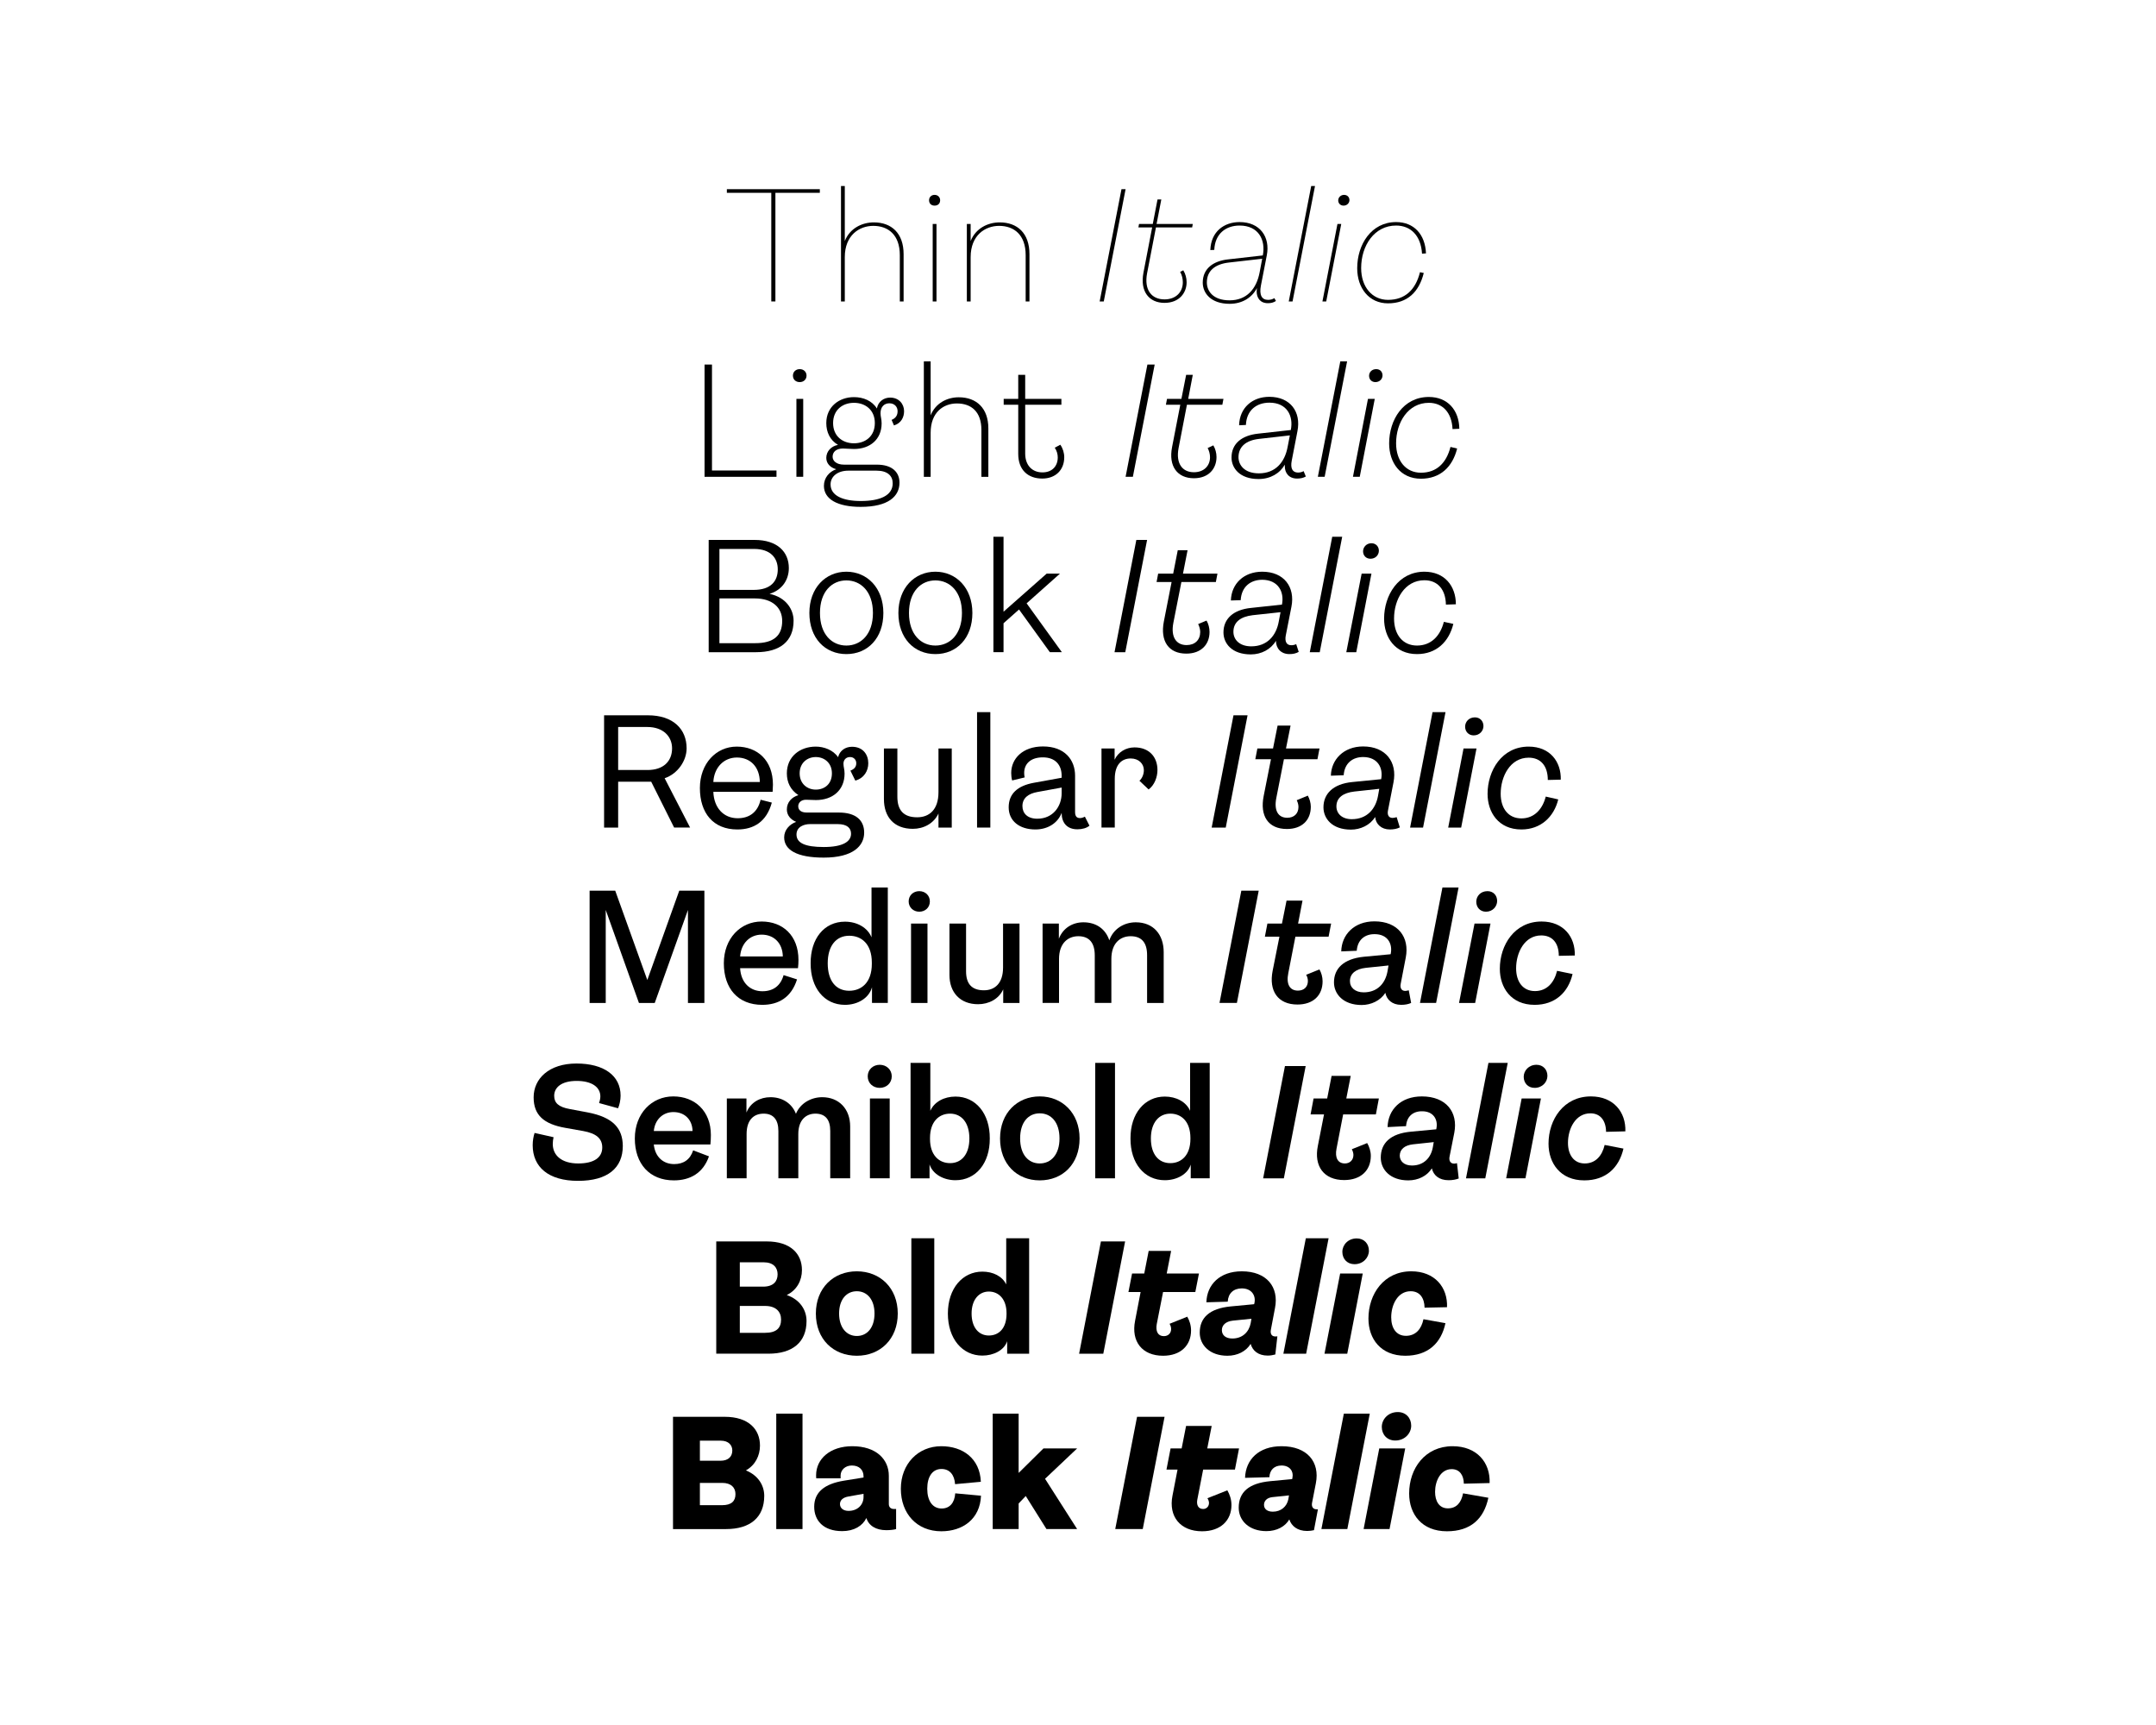 <?xml version="1.0" encoding="UTF-8"?>
<svg id="Layer_1" data-name="Layer 1" xmlns="http://www.w3.org/2000/svg" viewBox="0 0 1500 1200">
  <path d="M536.61,134.13h-30.91v-2.53h64.68v2.53h-30.91v75.57h-2.86v-75.57Z"/>
  <path d="M585.11,129.4h2.64v38.28c3.52-8.91,11.99-12.98,20.24-12.98,12.1,0,20.68,7.37,20.68,22.11v32.89h-2.64v-32.23c0-14.08-8.03-20.35-18.48-20.35-9.68,0-19.8,6.49-19.8,21.78v30.8h-2.64v-80.3Z"/>
  <path d="M646.38,139.3c0-2.09,1.54-3.74,3.85-3.74s3.85,1.65,3.85,3.74c0,2.31-1.54,3.74-3.85,3.74s-3.85-1.43-3.85-3.74ZM648.91,155.8h2.64v53.9h-2.64v-53.9Z"/>
  <path d="M672.67,155.8h2.64v11.88c3.52-8.91,11.99-12.98,20.24-12.98,12.1,0,20.68,7.37,20.68,22.11v32.89h-2.64v-32.23c0-14.08-8.03-20.35-18.48-20.35-9.68,0-19.8,6.49-19.8,21.78v30.8h-2.64v-53.9Z"/>
  <path d="M767.93,209.7h-2.86l15.18-78.1h2.86l-15.18,78.1Z"/>
  <path d="M795.54,189.68l6.05-31.46h-9.57l.44-2.42h9.57l3.3-17.05h2.64l-3.3,17.05h25.19l-.44,2.42h-25.19l-6.16,31.9c-2.2,11.66,3.19,18.15,12.1,18.15,8.03,0,12.76-5.17,12.76-11.88,0-2.31-.55-5.06-1.87-7.26l2.2-1.1c1.54,2.53,2.31,5.39,2.31,8.36,0,7.04-4.84,14.3-15.4,14.3s-17.16-7.7-14.63-21.01Z"/>
  <path d="M882.22,208.6c1.76,0,3.19-.44,4.4-1.21l1.1,1.98c-1.65,1.1-3.41,1.54-5.61,1.54-5.5,0-7.81-3.85-7.81-8.14,0-.77.11-1.65.22-2.42-3.3,6.38-9.9,11-19.03,11-13.09,0-18.7-7.48-18.7-14.74,0-9.9,7.48-15.07,17.6-16.17l24.2-2.75c2.09-10.78-2.97-20.79-16.17-20.79-9.68,0-17.16,5.83-17.6,16.94l-2.75.11c.44-12.98,9.68-19.47,20.35-19.47,14.19,0,21.45,10.34,18.92,23.21l-4.07,20.9c-1.32,6.71.66,10.01,4.95,10.01ZM855.49,208.93c11.77,0,18.7-7.81,20.9-19.58l1.76-9.35-23.21,2.64c-9.57,1.1-15.29,5.72-15.29,13.86,0,5.83,4.18,12.43,15.84,12.43Z"/>
  <path d="M896.63,209.7l15.62-80.3h2.64l-15.62,80.3h-2.64Z"/>
  <path d="M933.15,155.8l-10.45,53.9h-2.64l10.45-53.9h2.64ZM938.86,139.19c0,2.09-1.76,3.85-4.07,3.85s-3.74-1.65-3.74-3.63c0-2.09,1.76-3.85,4.07-3.85s3.74,1.65,3.74,3.63Z"/>
  <path d="M971.31,156.9c-15.07,0-24.31,13.86-24.31,29.59,0,13.2,7.7,22.11,18.7,22.11,11.66,0,19.14-6.82,22.22-19.25l2.64.55c-3.3,13.31-11.55,21.12-24.86,21.12s-21.45-10.67-21.45-24.42c0-16.5,9.79-32.12,27.06-32.12,12.32,0,20.24,8.47,20.79,21.78l-2.75.22c-.77-12.76-8.03-19.58-18.04-19.58Z"/>
  <path d="M490.18,253.6h5.17v73.7h44.88v4.4h-50.05v-78.1Z"/>
  <path d="M551.67,261.3c0-2.64,1.98-4.51,4.73-4.51s4.73,1.87,4.73,4.51-1.98,4.51-4.73,4.51-4.73-1.76-4.73-4.51ZM554.09,277.47h4.73v54.23h-4.73v-54.23Z"/>
  <path d="M573.23,337.97c0-5.61,3.74-9.9,8.58-11.55-4.4-1.21-6.93-4.18-6.93-7.92,0-4.4,3.3-8.14,8.14-9.02-5.61-3.3-8.14-8.91-8.14-15.18,0-11.44,9.02-18.04,19.25-18.04,6.49,0,12.65,2.53,15.95,7.92.88-4.73,4.62-7.59,9.24-7.59,6.16,0,9.68,4.51,9.68,9.46,0,4.18-1.98,8.36-7.04,9.9l-1.65-3.85c2.97-1.21,4.18-3.3,4.18-6.05,0-2.97-2.09-5.5-5.72-5.5s-6.16,2.53-6.16,6.93c0,2.42.77,3.96.77,7.04,0,11.11-8.03,17.82-19.25,17.82-2.31,0-6.05-.33-7.59-.33-4.84,0-7.26,2.42-7.26,5.72,0,2.97,2.75,5.5,7.92,5.5h22.88c10.67,0,15.73,5.28,15.73,12.54,0,9.46-7.7,16.83-26.95,16.83-16.28,0-25.63-5.39-25.63-14.63ZM621.08,336.21c0-5.17-3.52-8.8-11.33-8.8h-19.47c-7.59,0-12.43,4.07-12.43,9.57,0,7.92,8.69,11.55,21.01,11.55,13.09,0,22.22-3.63,22.22-12.32ZM608.65,294.3c0-9.13-6.6-14.08-14.52-14.08s-14.52,4.95-14.52,14.08,6.6,14.08,14.52,14.08,14.52-4.84,14.52-14.08Z"/>
  <path d="M642.75,251.4h4.73v37.51c3.41-8.47,11.44-12.54,19.58-12.54,12.43,0,20.57,7.7,20.57,21.67v33.66h-4.84v-32.67c0-12.54-6.93-18.37-17.05-18.37-9.24,0-18.26,6.05-18.26,20.35v30.69h-4.73v-80.3Z"/>
  <path d="M708.42,315.75v-34.21h-10.12v-4.07h10.12v-16.72h4.84v16.72h25.19v4.07h-25.19v33.99c0,8.14,4.84,13.09,11.99,13.09,6.71,0,10.67-4.29,10.67-10.45,0-2.2-.66-4.62-2.09-6.71l3.85-2.09c1.76,2.42,2.75,5.72,2.75,8.69,0,8.91-6.05,14.85-15.29,14.85-10.01,0-16.72-6.05-16.72-17.16Z"/>
  <path d="M788.17,331.7h-5.06l15.18-78.1h5.06l-15.18,78.1Z"/>
  <path d="M815.45,311.02l5.72-29.48h-10.01l.77-4.07h10.01l3.3-16.72h4.62l-3.19,16.72h24.53l-.77,4.07h-24.64l-5.83,30.25c-1.98,10.67,2.64,16.72,10.67,16.72,6.93,0,11.22-4.4,11.22-10.45,0-2.2-.66-4.62-1.65-6.38l3.96-1.87c1.43,2.42,2.2,5.28,2.2,8.14,0,7.92-5.28,14.74-15.73,14.74-11.44,0-17.82-8.25-15.18-21.67Z"/>
  <path d="M903.12,328.73c1.43,0,2.75-.33,3.85-.99l1.54,3.74c-1.76.99-3.74,1.43-6.05,1.43-5.83,0-8.58-3.96-8.58-8.58v-1.1c-3.41,6.05-10.01,10.01-18.26,10.01-13.09,0-18.81-7.59-18.81-14.96,0-9.68,7.15-15.4,18.48-16.61l22.77-2.53c1.98-9.9-2.75-19.03-14.85-19.03-9.02,0-15.95,5.28-16.39,15.51l-4.73.22c.33-12.32,9.35-19.8,21.01-19.8,14.74,0,22.22,10.56,19.58,23.87l-3.96,20.46c-1.1,5.5.55,8.36,4.4,8.36ZM875.84,329.28c11.44,0,18.04-7.59,20.02-18.48l1.54-7.92-21.34,2.42c-9.02.99-14.3,5.28-14.41,12.65,0,5.61,4.18,11.33,14.19,11.33Z"/>
  <path d="M916.87,331.7l15.62-80.3h4.73l-15.62,80.3h-4.73Z"/>
  <path d="M956.47,277.47l-10.45,54.23h-4.73l10.45-54.23h4.73ZM961.86,261.19c0,2.42-1.98,4.62-4.95,4.62-2.64,0-4.4-1.87-4.4-4.4s1.98-4.62,4.95-4.62c2.75,0,4.4,1.87,4.4,4.4Z"/>
  <path d="M994.08,280.22c-14.41,0-22.77,13.64-22.77,28.16,0,12.32,6.93,20.46,17.27,20.46,10.89,0,17.71-6.71,20.57-17.93l4.62,1.1c-3.19,12.87-11.77,21.01-25.19,21.01-14.3,0-22.11-11.22-22.11-24.53,0-16.39,9.79-32.34,27.61-32.34,13.09,0,21.01,9.13,21.23,22.11l-4.73.22c-.55-11.66-7.04-18.26-16.5-18.26Z"/>
  <path d="M493.05,375.6h31.9c15.95,0,23.87,8.36,23.87,19.58,0,7.92-4.4,15.18-13.42,17.93,11.44,2.42,16.72,10.78,16.72,18.7,0,14.3-9.46,21.89-26.07,21.89h-33v-78.1ZM524.4,410.36c12.1,0,16.72-6.27,16.72-14.3,0-7.59-4.73-14.19-16.5-14.19h-24.09v28.49h23.87ZM525.39,447.43c12.98,0,18.81-5.28,18.81-15.51,0-9.24-6.93-15.62-18.92-15.62h-24.75v31.13h24.86Z"/>
  <path d="M563.11,426.42c0-17.49,11.33-28.71,25.74-28.71s25.74,11.22,25.74,28.71-10.89,28.6-25.74,28.6-25.74-11.11-25.74-28.6ZM607.33,426.42c0-14.96-8.47-22.66-18.48-22.66s-18.37,7.7-18.37,22.66,8.36,22.66,18.37,22.66,18.48-7.7,18.48-22.66Z"/>
  <path d="M625.04,426.42c0-17.49,11.33-28.71,25.74-28.71s25.74,11.22,25.74,28.71-10.89,28.6-25.74,28.6-25.74-11.11-25.74-28.6ZM669.26,426.42c0-14.96-8.47-22.66-18.48-22.66s-18.37,7.7-18.37,22.66,8.36,22.66,18.37,22.66,18.48-7.7,18.48-22.66Z"/>
  <path d="M691.15,373.4h7.04v52.14l30.03-26.51h9.24l-23.21,20.68,24.53,33.99h-8.36l-21.45-29.7-10.78,9.57v20.13h-7.04v-80.3Z"/>
  <path d="M782.89,453.7h-7.48l15.18-78.1h7.48l-15.18,78.1Z"/>
  <path d="M809.73,432.36l5.39-27.5h-10.45l1.1-5.83h10.45l3.19-16.28h6.82l-3.19,16.28h23.98l-1.1,5.83h-23.98l-5.61,28.49c-1.87,9.79,1.98,15.4,9.24,15.4,5.83,0,9.46-3.63,9.46-9.13,0-1.87-.66-3.96-1.43-5.5l5.83-2.42c1.32,2.2,2.09,5.17,2.09,7.92,0,8.58-5.72,15.07-16.17,15.07-12.32,0-18.26-8.69-15.62-22.33Z"/>
  <path d="M898.39,448.86c1.1,0,2.31-.22,3.41-.77l1.76,5.39c-1.87,1.1-3.96,1.54-6.49,1.54-5.94,0-9.35-4.07-9.35-9.24-3.52,5.94-10.12,9.46-17.49,9.46-13.2,0-19.03-7.7-19.03-15.29,0-9.46,6.82-15.84,19.25-17.05l21.45-2.31c1.76-8.91-2.64-17.16-13.64-17.27-8.14,0-14.52,4.73-15.07,14.19l-6.82.22c.33-11.77,9.13-20.02,21.78-20.02,15.29,0,22.99,10.78,20.35,24.31l-3.96,20.13c-.77,4.18.55,6.71,3.85,6.71ZM870.56,449.63c11,0,17.38-7.37,19.14-17.38l1.21-6.38-19.36,2.09c-8.36.99-13.31,4.73-13.42,11.33-.11,5.5,4.07,10.34,12.43,10.34Z"/>
  <path d="M911.26,453.7l15.62-80.3h6.93l-15.62,80.3h-6.93Z"/>
  <path d="M954.16,399.03l-10.56,54.67h-6.93l10.67-54.67h6.82ZM959.33,383.08c0,2.97-2.31,5.61-5.83,5.61-3.19,0-5.17-2.31-5.17-5.17s2.31-5.61,5.83-5.61c3.08,0,5.17,2.31,5.17,5.17Z"/>
  <path d="M991.01,403.65c-13.64,0-21.12,13.31-21.12,26.62,0,11.33,6.16,18.81,15.95,18.81s16.17-6.6,18.7-16.5l6.6,1.43c-3.08,12.54-11.88,21.01-25.3,21.01-15.29,0-22.88-11.66-22.88-24.64,0-16.28,9.9-32.67,28.05-32.67,14.08,0,21.89,10.01,21.89,22.66l-6.93.22c-.22-10.67-5.83-16.94-14.96-16.94Z"/>
  <path d="M453.06,543.8h-22.99v31.9h-9.79v-78.1h30.47c17.82,0,26.95,9.79,26.95,22.99,0,8.58-6.16,17.71-15.29,20.79l17.71,34.32h-11.11l-15.95-31.9ZM450.53,535.66c11,0,17.05-6.05,17.05-15.07,0-8.36-6.27-14.85-17.16-14.85h-20.35v29.92h20.46Z"/>
  <path d="M486.94,548.2c0-17.05,11.33-28.82,25.63-28.82s25.19,9.46,25.19,26.51l-.22,4.95h-41.25c.44,11.44,7.37,18.37,16.94,18.37,8.36,0,13.97-4.4,15.95-12.87l7.81,1.98c-3.63,13.31-12.54,18.7-23.98,18.7-16.83,0-26.07-11.44-26.07-28.82ZM528.63,544.02c-.11-10.45-6.49-17.05-15.95-17.05-8.91,0-15.84,6.71-16.39,17.05h32.34Z"/>
  <path d="M545.57,582.52c0-5.17,3.74-9.13,8.36-10.78-3.96-1.65-6.49-4.62-6.49-8.69,0-5.06,3.52-8.58,8.03-9.9-5.5-3.63-8.03-8.91-8.03-15.18,0-11.77,9.24-18.59,20.13-18.59,5.61,0,12.1,2.31,15.51,7.37,1.1-4.51,4.95-7.26,9.68-7.26,7.7,0,11.33,5.5,11.33,11.44,0,5.17-2.75,10.34-9.02,12.1l-3.41-6.93c2.75-1.1,4.07-2.64,4.07-5.17,0-2.31-1.65-4.29-4.29-4.29-3.08,0-4.62,2.2-4.62,4.62s.77,3.85.77,6.93c0,11.33-8.14,18.37-19.91,18.37l-6.93-.22c-3.41,0-5.39,2.09-5.39,4.51s1.65,4.4,5.94,4.4h22.33c11.99,0,17.6,5.5,17.6,13.97,0,9.13-7.59,17.38-28.16,17.38-18.7,0-27.5-5.39-27.5-14.08ZM592.1,579.99c0-3.74-2.42-6.71-9.46-6.71h-19.03c-4.29,0-9.46,1.87-9.46,7.26,0,5.83,5.83,8.69,18.92,8.69s19.03-3.63,19.03-9.24ZM578.79,537.97c0-7.26-5.28-11.33-11.22-11.33s-11.22,4.07-11.22,11.33,5.28,11.33,11.22,11.33,11.22-3.74,11.22-11.33Z"/>
  <path d="M614.98,555.9v-35.2h9.35v33.55c0,9.35,4.29,14.3,13.75,14.3,8.47,0,14.85-5.28,14.85-17.49v-30.36h9.24v55h-9.24v-9.79c-3.19,6.93-10.34,10.67-17.82,10.67-13.2,0-20.13-8.36-20.13-20.68Z"/>
  <path d="M679.77,495.4h9.24v80.3h-9.24v-80.3Z"/>
  <path d="M749.62,576.91c-7.37,0-11-4.62-11-11.44-2.64,7.04-9.57,11.55-18.26,11.55-11.11,0-18.59-5.94-18.59-15.4s6.16-14.96,17.38-17.05l19.47-3.52v-1.43c0-7.37-4.29-12.76-13.09-12.76-8.25,0-12.98,4.29-12.98,10.89,0,.88.11,1.98.33,3.08l-8.69,2.09c-.44-1.54-.66-3.41-.66-5.17,0-10.01,8.03-18.48,22.11-18.48,15.07,0,22.33,9.24,22.33,20.35v25.19c0,2.53.77,4.29,3.41,4.29.99,0,2.2-.33,3.41-.99l3.19,6.27c-1.87,1.65-5.06,2.53-8.36,2.53ZM721.68,569.54c11,0,16.94-8.69,16.94-17.71v-3.96l-16.83,3.08c-6.27,1.1-10.45,4.18-10.45,9.79,0,5.06,3.52,8.8,10.34,8.8Z"/>
  <path d="M766.34,520.7h9.13v7.81c2.42-5.28,7.81-8.58,13.86-8.58,10.01,0,15.95,6.49,15.95,15.73,0,4.95-2.09,10.56-6.16,13.53l-6.38-6.05c1.87-1.65,3.08-4.51,3.08-7.37,0-4.51-3.63-8.14-9.13-8.14-6.16,0-11.11,4.07-11.11,14.19v33.88h-9.24v-55Z"/>
  <path d="M852.79,575.7h-9.79l15.18-78.1h9.79l-15.18,78.1Z"/>
  <path d="M879.19,553.7l5.06-25.52h-10.89l1.43-7.48h10.89l3.19-15.95h9.02l-3.19,15.95h23.32l-1.43,7.48h-23.32l-5.28,26.84c-1.76,8.8,1.21,13.86,7.59,13.86,4.73,0,7.81-2.86,7.81-7.59,0-1.76-.66-3.52-1.21-4.62l7.7-3.19c1.21,2.09,2.09,5.06,2.09,7.7,0,9.46-6.27,15.51-16.61,15.51-13.2,0-18.92-9.24-16.17-22.99Z"/>
  <path d="M968.84,568.99c.77,0,1.87-.22,2.86-.55l2.2,7.15c-1.98.99-4.29,1.43-6.93,1.43-5.94,0-9.79-3.74-10.23-8.69-3.52,5.72-10.23,8.8-16.83,8.8-13.2,0-19.14-7.81-19.14-15.51,0-9.24,6.49-16.28,20.13-17.6l20.02-1.98c1.54-8.03-2.53-15.29-12.32-15.4-7.37-.11-13.2,4.18-13.75,12.65l-8.91.33c.22-11.11,8.8-20.35,22.44-20.35,15.84,0,23.87,11,21.12,24.97l-3.85,19.69c-.55,2.86.44,5.06,3.19,5.06ZM940.46,569.87c10.67,0,16.61-7.15,18.26-16.17l.88-4.95-17.27,1.87c-7.81.88-12.43,4.29-12.54,10.12-.11,5.28,3.96,9.13,10.67,9.13Z"/>
  <path d="M981.05,575.7l15.62-80.3h9.02l-15.62,80.3h-9.02Z"/>
  <path d="M1027.25,520.7l-10.67,55h-9.02l10.67-55h9.02ZM1032.09,505.08c0,3.3-2.64,6.49-6.82,6.49-3.52,0-5.94-2.64-5.94-6.05s2.64-6.49,6.82-6.49c3.52,0,5.94,2.64,5.94,6.05Z"/>
  <path d="M1063.55,527.08c-12.87,0-19.47,13.09-19.47,25.08,0,10.34,5.39,17.16,14.41,17.16s14.74-6.49,16.94-15.18l8.69,1.98c-2.97,12.1-12.1,20.9-25.63,20.9-16.17,0-23.54-12.21-23.54-24.75,0-16.17,9.9-32.89,28.6-32.89,14.96,0,22.66,10.67,22.33,22.99l-9.02.22c0-9.57-4.73-15.51-13.31-15.51Z"/>
  <path d="M410.21,619.6h17.82l22.33,62.15,22.22-62.15h17.49v78.1h-11.44v-64.68l-23.1,64.68h-11l-23.1-64.68v64.68h-11.22v-78.1Z"/>
  <path d="M503.6,670.09c0-17.16,11.55-29.04,26.29-29.04s25.63,9.79,25.63,26.73c0,1.87-.11,3.96-.33,5.72h-40.26c.55,10.12,6.93,16.06,15.51,16.06,7.59,0,12.65-3.85,14.74-11.22l9.35,2.97c-3.96,12.54-12.87,17.71-24.2,17.71-16.94,0-26.73-11.44-26.73-28.93ZM544.63,665.36c-.11-9.02-5.94-15.18-14.74-15.18-8.03,0-14.3,5.94-14.96,15.18h29.7Z"/>
  <path d="M563.99,670.09c-.11-17.05,9.35-28.93,23.87-28.93,8.36,0,15.73,4.07,18.48,10.89v-34.65h11.33v80.3h-11v-10.89c-2.09,7.59-10.01,12.21-18.81,12.21-14.52,0-23.98-11.99-23.87-28.93ZM606.56,670.53v-.88c0-13.2-7.37-18.7-15.73-18.7-9.13,0-14.96,7.04-14.96,19.14s5.61,19.14,14.96,19.14c8.36,0,15.73-5.61,15.73-18.7Z"/>
  <path d="M632.19,627.08c0-4.18,3.19-7.15,7.37-7.15s7.37,2.97,7.37,7.15-3.19,7.15-7.37,7.15-7.37-3.08-7.37-7.15ZM633.84,642.48h11.44v55.22h-11.44v-55.22Z"/>
  <path d="M660.57,678.23v-35.75h11.55v33.22c0,8.69,3.96,13.2,12.43,13.2,7.59,0,13.31-4.84,13.31-15.84v-30.58h11.44v55.22h-11.33v-9.46c-3.08,6.82-10.12,10.34-17.49,10.34-12.43,0-19.91-8.14-19.91-20.35Z"/>
  <path d="M725.36,642.48h11.33v10.56c2.86-7.48,9.57-11.44,17.05-11.44,9.13,0,15.51,4.84,18.04,12.54,2.86-8.14,10.45-12.54,18.37-12.54,12.32,0,19.47,8.47,19.47,20.79v35.31h-11.55v-33.22c0-8.69-3.74-13.2-11.44-13.2-7.15,0-13.42,4.73-13.42,15.84v30.58h-11.55v-33.11c0-8.58-3.74-13.31-11.44-13.31-7.04,0-13.42,4.73-13.42,15.84v30.58h-11.44v-55.22Z"/>
  <path d="M860.55,697.7h-12.1l15.18-78.1h12.1l-15.18,78.1Z"/>
  <path d="M885.41,675.37l4.73-23.76h-10.12l1.76-9.13h10.12l3.19-15.95h11.11l-3.08,15.95h22.99l-1.76,9.13h-23.1l-4.95,25.41c-1.54,7.59.99,12.1,6.71,12.1,4.18,0,6.93-2.53,6.93-6.71,0-1.65-.55-3.3-1.21-4.29l9.24-3.74c1.32,2.2,2.2,5.28,2.2,8.25,0,9.79-6.49,16.17-17.49,16.17-13.64,0-20.02-9.46-17.27-23.43Z"/>
  <path d="M977.7,689.34c.66,0,1.54-.22,2.42-.44l1.65,8.8c-1.87.88-4.29,1.32-6.93,1.32-6.27,0-10.12-3.63-11-8.36-3.41,5.39-9.9,8.47-16.5,8.47-12.87,0-19.25-7.7-19.25-15.73,0-9.57,6.6-16.39,20.68-17.82l18.7-1.76.11-.33c1.43-7.15-2.31-13.64-11.11-13.64-6.82-.11-11.99,3.85-12.54,11.55l-10.78.44c.22-11.55,8.91-20.9,23.1-20.9,16.39,0,24.53,11,21.78,25.19l-3.52,18.26c-.55,2.75.44,4.95,3.19,4.95ZM948.77,690.33c9.57,0,14.96-6.27,16.5-14.3l.77-4.4-15.84,1.65c-6.93.77-10.89,3.96-11,9.02-.11,4.62,3.52,8.03,9.57,8.03Z"/>
  <path d="M987.93,697.7l15.62-80.3h11.22l-15.62,80.3h-11.22Z"/>
  <path d="M1036.99,642.48l-10.67,55.22h-11.22l10.78-55.22h11.11ZM1041.61,626.75c0,3.74-2.97,7.48-7.81,7.48-4.07,0-6.71-3.08-6.71-6.93s2.97-7.37,7.81-7.37c4.07,0,6.71,2.97,6.71,6.82Z"/>
  <path d="M1072.3,650.73c-11.66,0-17.49,11.99-17.49,22.88,0,9.35,4.73,15.84,13.09,15.84s13.42-5.94,15.4-14.08l10.78,2.2c-2.97,12.76-12.1,21.45-26.4,21.45-16.5,0-24.2-12.1-24.2-25.08,0-16.5,10.23-32.89,29.04-32.89,15.4,0,23.54,10.89,23.1,23.65l-11.11.22c0-8.69-4.29-14.19-12.21-14.19Z"/>
  <path d="M370.61,796.6c0-3.08.55-6.16,1.32-8.47l13.2,2.97c-.33,1.54-.55,3.08-.55,4.73,0,7.92,6.16,13.53,17.71,13.53,10.78,0,16.72-3.96,16.72-11.11,0-6.27-4.18-9.79-13.2-11.44l-12.43-2.2c-15.07-2.64-22.11-8.91-22.11-21.23,0-13.09,10.78-23.54,29.81-23.54s30.69,8.36,30.69,22.33c0,3.08-.77,6.6-1.76,8.8l-13.2-3.63c.44-1.32.88-3.08.88-4.62,0-6.38-5.83-10.78-16.5-10.78s-15.62,4.62-15.62,10.34c0,4.84,2.86,7.81,10.89,9.24l12.32,2.31c18.04,3.41,24.42,11.33,24.53,23.32,0,15.4-10.56,24.31-31.13,24.31s-31.57-9.57-31.57-24.86Z"/>
  <path d="M441.67,791.98c0-17.38,11.77-29.26,26.73-29.26s26.18,10.12,26.18,26.84c0,2.31-.11,4.51-.33,6.6h-39.38c.88,8.69,6.6,13.64,14.19,13.64,6.6,0,11.11-3.19,13.2-9.57l11,4.18c-4.07,11.66-13.09,16.72-24.42,16.72-16.94,0-27.17-11.55-27.17-29.15ZM481.82,786.81c-.11-7.59-5.17-13.2-13.31-13.2-7.15,0-12.87,5.06-13.64,13.2h26.95Z"/>
  <path d="M505.69,764.15h13.64v9.79c2.86-7.15,9.57-10.67,16.72-10.67,8.36,0,14.96,4.4,17.71,11.55,3.08-7.48,10.67-11.55,18.26-11.55,11.66,0,19.47,8.14,19.47,20.35v36.08h-13.86v-33c0-7.81-3.41-11.99-10.34-11.99-6.38,0-11.88,4.29-11.88,14.19v30.8h-13.86v-32.89c0-7.81-3.41-12.1-10.23-12.1s-11.88,4.29-11.88,14.19v30.8h-13.75v-55.55Z"/>
  <path d="M603.7,748.75c0-4.62,3.63-8.03,8.36-8.03s8.36,3.41,8.36,8.03-3.63,8.03-8.36,8.03-8.36-3.3-8.36-8.03ZM605.24,764.15h13.75v55.55h-13.75v-55.55Z"/>
  <path d="M646.71,810.02v9.68h-13.2v-80.3h13.75v33.33c2.75-6.27,9.68-9.9,17.49-9.9,14.08,0,23.98,11.77,23.87,29.15.11,17.27-9.68,29.04-23.87,29.04-8.25,0-15.84-4.18-18.04-11ZM674.43,791.98c0-10.89-5.39-17.27-13.42-17.27-7.59,0-13.97,5.39-13.97,16.94v.66c0,11.44,6.38,16.83,13.97,16.83,8.14,0,13.42-6.38,13.42-17.16Z"/>
  <path d="M695.77,791.98c0-17.82,12.1-29.26,27.61-29.26s27.72,11.44,27.72,29.26-11.77,29.15-27.72,29.15-27.61-11.44-27.61-29.15ZM737.13,791.98c0-11.33-5.83-17.49-13.75-17.49s-13.64,6.16-13.64,17.49,5.83,17.38,13.64,17.38,13.75-6.16,13.75-17.38Z"/>
  <path d="M761.99,739.4h13.75v80.3h-13.75v-80.3Z"/>
  <path d="M786.52,791.98c-.11-17.38,9.9-29.15,23.87-29.15,7.92,0,14.85,3.63,17.6,9.9v-33.33h13.64v80.3h-13.2v-9.57c-2.09,6.82-9.79,10.89-18.04,10.89-14.19,0-23.98-11.77-23.87-29.04ZM828.21,792.31v-.66c0-11.55-6.38-16.94-13.97-16.94-8.03,0-13.53,6.38-13.53,17.27s5.28,17.16,13.53,17.16c7.59,0,13.97-5.39,13.97-16.83Z"/>
  <path d="M893.22,819.7h-14.41l15.18-78.1h14.41l-15.18,78.1Z"/>
  <path d="M916.87,797.15l4.29-21.89h-9.35l2.09-11.11h9.46l3.08-15.73h13.31l-3.08,15.73h22.66l-2.09,11.11h-22.77l-4.62,23.87c-1.21,6.16.88,10.23,5.83,10.23,3.52,0,5.94-2.42,5.94-5.94,0-1.43-.55-2.86-1.1-3.96l10.67-4.29c1.43,2.42,2.53,5.61,2.53,8.91,0,10.12-6.93,16.83-18.59,16.83-14.08,0-21.12-9.68-18.26-23.76Z"/>
  <path d="M1011.69,809.47c.55,0,1.32-.11,1.98-.33l1.21,10.67c-1.87.77-4.4,1.21-7.04,1.21-6.71,0-10.56-3.52-11.66-8.25-3.3,5.28-9.46,8.36-16.39,8.36-12.54,0-19.14-7.48-19.14-15.84,0-10.01,6.6-16.72,21.01-18.04l17.6-1.65.11-.66c1.21-6.27-2.2-11.88-9.9-11.88-6.38-.11-10.78,3.63-11.22,10.34l-12.87.66c.33-12.1,9.13-21.34,23.87-21.34,16.94,0,25.3,11,22.55,25.3l-3.3,16.61c-.55,2.75.55,4.84,3.19,4.84ZM982.32,810.79c8.25,0,13.2-5.39,14.52-12.54l.66-3.74-14.41,1.54c-5.94.66-9.13,3.52-9.24,7.81,0,3.85,2.97,6.93,8.47,6.93Z"/>
  <path d="M1019.94,819.7l15.62-80.3h13.42l-15.62,80.3h-13.42Z"/>
  <path d="M1072.08,764.15l-10.78,55.55h-13.42l10.78-55.55h13.42ZM1076.59,748.42c0,4.29-3.52,8.36-8.91,8.36-4.62,0-7.59-3.41-7.59-7.7s3.52-8.36,8.91-8.36c4.62,0,7.59,3.41,7.59,7.7Z"/>
  <path d="M1106.51,774.49c-10.45,0-15.62,10.78-15.62,20.57,0,8.25,4.07,14.3,11.66,14.3s12.1-5.39,13.86-12.87l13.09,2.53c-3.08,13.31-12.21,22.11-27.28,22.11-16.72,0-24.86-12.1-24.86-25.52,0-16.83,10.56-32.89,29.48-32.89,15.84,0,24.42,11,23.98,24.31l-13.42.33c-.11-7.7-3.85-12.87-10.89-12.87Z"/>
  <path d="M498.32,863.6h35.09c16.61,0,24.53,8.58,24.53,19.91,0,7.26-3.52,13.97-10.56,17.38,9.46,3.3,13.75,10.67,13.75,18.04,0,14.85-9.79,22.77-26.51,22.77h-36.3v-78.1ZM530.88,895.06c7.37,0,10.12-3.85,10.12-8.58s-2.97-8.36-9.68-8.36h-16.61v16.94h16.17ZM532.31,927.18c7.81,0,11.11-3.3,11.11-9.24,0-5.5-3.63-9.46-11.11-9.46h-17.6v18.7h17.6Z"/>
  <path d="M567.62,913.76c0-17.82,12.32-29.37,28.49-29.37s28.49,11.55,28.49,29.37-12.21,29.37-28.49,29.37-28.49-11.44-28.49-29.37ZM608.43,913.76c0-9.79-5.17-15.51-12.32-15.51s-12.32,5.72-12.32,15.51,5.17,15.62,12.32,15.62,12.32-5.72,12.32-15.62Z"/>
  <path d="M634.06,861.4h15.95v80.3h-15.95v-80.3Z"/>
  <path d="M659.47,913.76c0-17.6,10.34-29.15,23.98-29.15,7.48,0,13.86,3.19,16.61,8.91v-32.12h15.95v80.3h-15.29v-8.69c-2.09,6.38-9.57,10.01-17.27,10.01-13.86,0-23.98-11.66-23.98-29.26ZM700.28,913.98v-.44c0-9.9-5.5-15.07-12.32-15.07s-11.99,5.61-11.99,15.29,4.95,15.29,11.99,15.29,12.32-5.06,12.32-15.07Z"/>
  <path d="M767.6,941.7h-16.83l15.18-78.1h16.83l-15.18,78.1Z"/>
  <path d="M789.71,918.82l3.85-20.02h-8.47l2.53-12.87h8.47l3.08-15.73h15.62l-3.08,15.73h22.44l-2.53,12.87h-22.44l-4.4,22.33c-.88,4.95.77,8.36,4.95,8.36,3.08,0,5.06-2.09,5.06-4.95,0-1.32-.44-2.64-1.1-3.63l12.32-4.95c1.54,2.64,2.64,5.94,2.64,9.57,0,10.34-7.15,17.6-19.47,17.6-14.63,0-22.33-10.01-19.47-24.31Z"/>
  <path d="M887.28,929.71c.33,0,.99,0,1.43-.11l-1.43,12.65c-1.54.44-3.52.77-5.28.77-6.6,0-10.56-3.41-11.88-8.14-3.19,5.17-9.13,8.25-16.17,8.25-12.21,0-19.25-7.37-19.25-16.06,0-10.34,6.71-16.83,21.56-18.26l16.28-1.54.22-.88c1.1-5.28-2.09-10.12-8.8-10.12-5.72,0-9.46,3.41-9.79,9.24l-14.85.44c.33-12.21,9.24-21.56,24.64-21.56,17.38,0,25.96,11,23.1,25.52l-2.86,15.07c-.55,2.75.44,4.73,3.08,4.73ZM857.36,931.14c7.04,0,11.55-4.51,12.76-10.56l.55-3.19-12.98,1.32c-4.95.55-7.59,3.19-7.59,6.6s2.53,5.83,7.26,5.83Z"/>
  <path d="M892.89,941.7l15.62-80.3h15.84l-15.62,80.3h-15.84Z"/>
  <path d="M948.11,885.93l-10.78,55.77h-15.84l10.89-55.77h15.73ZM952.4,870.09c0,4.73-3.96,9.35-10.01,9.35-5.17,0-8.47-3.74-8.47-8.58s3.96-9.35,10.01-9.35c5.17,0,8.47,3.74,8.47,8.58Z"/>
  <path d="M981.44,898.25c-9.13,0-13.53,9.57-13.53,18.15,0,7.37,3.41,12.87,10.23,12.87s10.78-4.73,12.21-11.55l15.29,2.75c-2.97,13.97-12.21,22.66-27.94,22.66-17.16,0-25.63-11.88-25.63-25.85,0-17.16,10.78-32.89,29.81-32.89,16.39,0,25.41,11.22,24.86,24.97l-15.62.33c-.11-6.71-3.3-11.44-9.68-11.44Z"/>
  <path d="M468.24,985.6h35.97c16.61,0,24.53,8.69,24.53,20.02,0,7.04-3.3,13.64-9.79,17.27,8.69,3.52,12.76,10.56,12.76,17.71,0,14.96-9.79,23.1-26.51,23.1h-36.96v-78.1ZM501.13,1016.18c6.05,0,8.36-3.3,8.36-7.15,0-3.63-2.53-6.82-8.03-6.82h-14.52v13.97h14.19ZM502.34,1047.09c6.6,0,9.35-2.86,9.35-7.7,0-4.51-2.97-7.81-9.24-7.81h-15.51v15.51h15.4Z"/>
  <path d="M540.07,983.4h18.26v80.3h-18.26v-80.3Z"/>
  <path d="M616.63,1064.47c-7.15,0-12.21-3.08-13.86-8.47-2.64,5.5-8.58,9.13-16.83,9.13-13.2,0-19.47-7.48-19.47-16.94,0-10.23,7.26-15.95,20.68-18.15l13.64-2.2v-.88c0-4.29-2.86-7.48-8.14-7.48-4.62,0-7.81,3.19-7.81,6.93v1.98h-16.94c-.11-.77-.11-1.76-.11-2.09,0-11.55,9.9-20.24,25.19-20.24,16.61,0,25.41,9.13,25.41,20.57v19.69c0,1.98,1.21,3.41,3.52,3.41h1.54v13.97c-1.32.44-4.18.77-6.82.77ZM590.34,1051.05c6.38,0,10.45-4.29,10.45-9.68v-2.2l-10.45,1.87c-3.96.66-5.94,2.64-5.94,5.28,0,2.86,2.42,4.73,5.94,4.73Z"/>
  <path d="M626.75,1035.65c0-17.27,11.99-29.59,28.16-29.59,14.85,0,26.84,8.47,27.5,24.75l-17.93,1.65c-.44-6.6-3.85-10.56-9.46-10.56-6.27,0-9.9,5.28-9.9,13.75s3.74,13.75,10.01,13.75c5.61,0,9.02-3.96,9.46-10.56l17.93,1.65c-.66,16.28-12.76,24.75-27.61,24.75-17.05,0-28.16-12.32-28.16-29.59Z"/>
  <path d="M690.66,983.4h18.04v41.25l17.27-17.05h23.43l-22.33,21.12,22.33,34.98h-21.34l-14.41-22.99-4.95,5.17v17.82h-18.04v-80.3Z"/>
  <path d="M795.05,1063.7h-19.14l15.18-78.1h19.14l-15.18,78.1Z"/>
  <path d="M815.73,1040.49l3.52-18.15h-7.7l2.86-14.74h7.7l3.08-15.62h17.82l-3.08,15.62h22.11l-2.86,14.74h-22.11l-4.07,20.9c-.66,3.52.55,6.49,4.07,6.49,2.42,0,4.07-1.87,4.07-4.18,0-1.1-.44-2.31-1.1-3.3l13.86-5.5c1.65,2.86,2.86,6.27,2.86,10.23,0,10.67-7.48,18.26-20.46,18.26-15.07,0-23.43-10.23-20.57-24.75Z"/>
  <path d="M915.93,1049.95h.99l-2.75,14.52c-1.32.33-3.19.55-4.73.55-6.82,0-10.89-3.41-12.43-8.03-2.86,4.95-8.69,8.14-15.95,8.14-11.88,0-19.25-7.15-19.25-16.28,0-10.67,6.82-17.05,22-18.48l15.18-1.43.22-1.1c.88-4.4-1.98-8.36-7.59-8.36-5.17,0-8.25,3.19-8.47,8.14l-16.94.44c.44-12.65,9.46-22,25.41-22,17.93,0,26.73,11,23.87,25.74l-2.64,13.53c-.55,2.64.55,4.62,3.08,4.62ZM885.57,1051.6c5.72,0,9.79-3.63,10.78-8.69l.44-2.64-11.55,1.21c-3.96.44-5.83,2.75-5.83,5.39s1.98,4.73,6.16,4.73Z"/>
  <path d="M919.34,1063.7l15.62-80.3h18.04l-15.62,80.3h-18.04Z"/>
  <path d="M977.64,1007.6l-10.89,56.1h-18.04l10.89-56.1h18.04ZM981.82,991.76c0,5.28-4.4,10.34-11.11,10.34-5.72,0-9.35-4.18-9.35-9.46s4.4-10.34,11.11-10.34c5.72,0,9.35,4.18,9.35,9.46Z"/>
  <path d="M1009.98,1022.01c-7.81,0-11.55,8.36-11.55,15.84,0,6.27,2.75,11.44,8.91,11.44s9.35-4.18,10.56-10.45l17.6,3.08c-3.08,14.63-12.32,23.32-28.82,23.32-17.49,0-26.29-11.88-26.29-26.29,0-17.49,11.11-32.89,30.25-32.89,16.83,0,26.29,11.33,25.74,25.63l-17.93.44c-.11-5.83-2.86-10.12-8.47-10.12Z"/>
</svg>